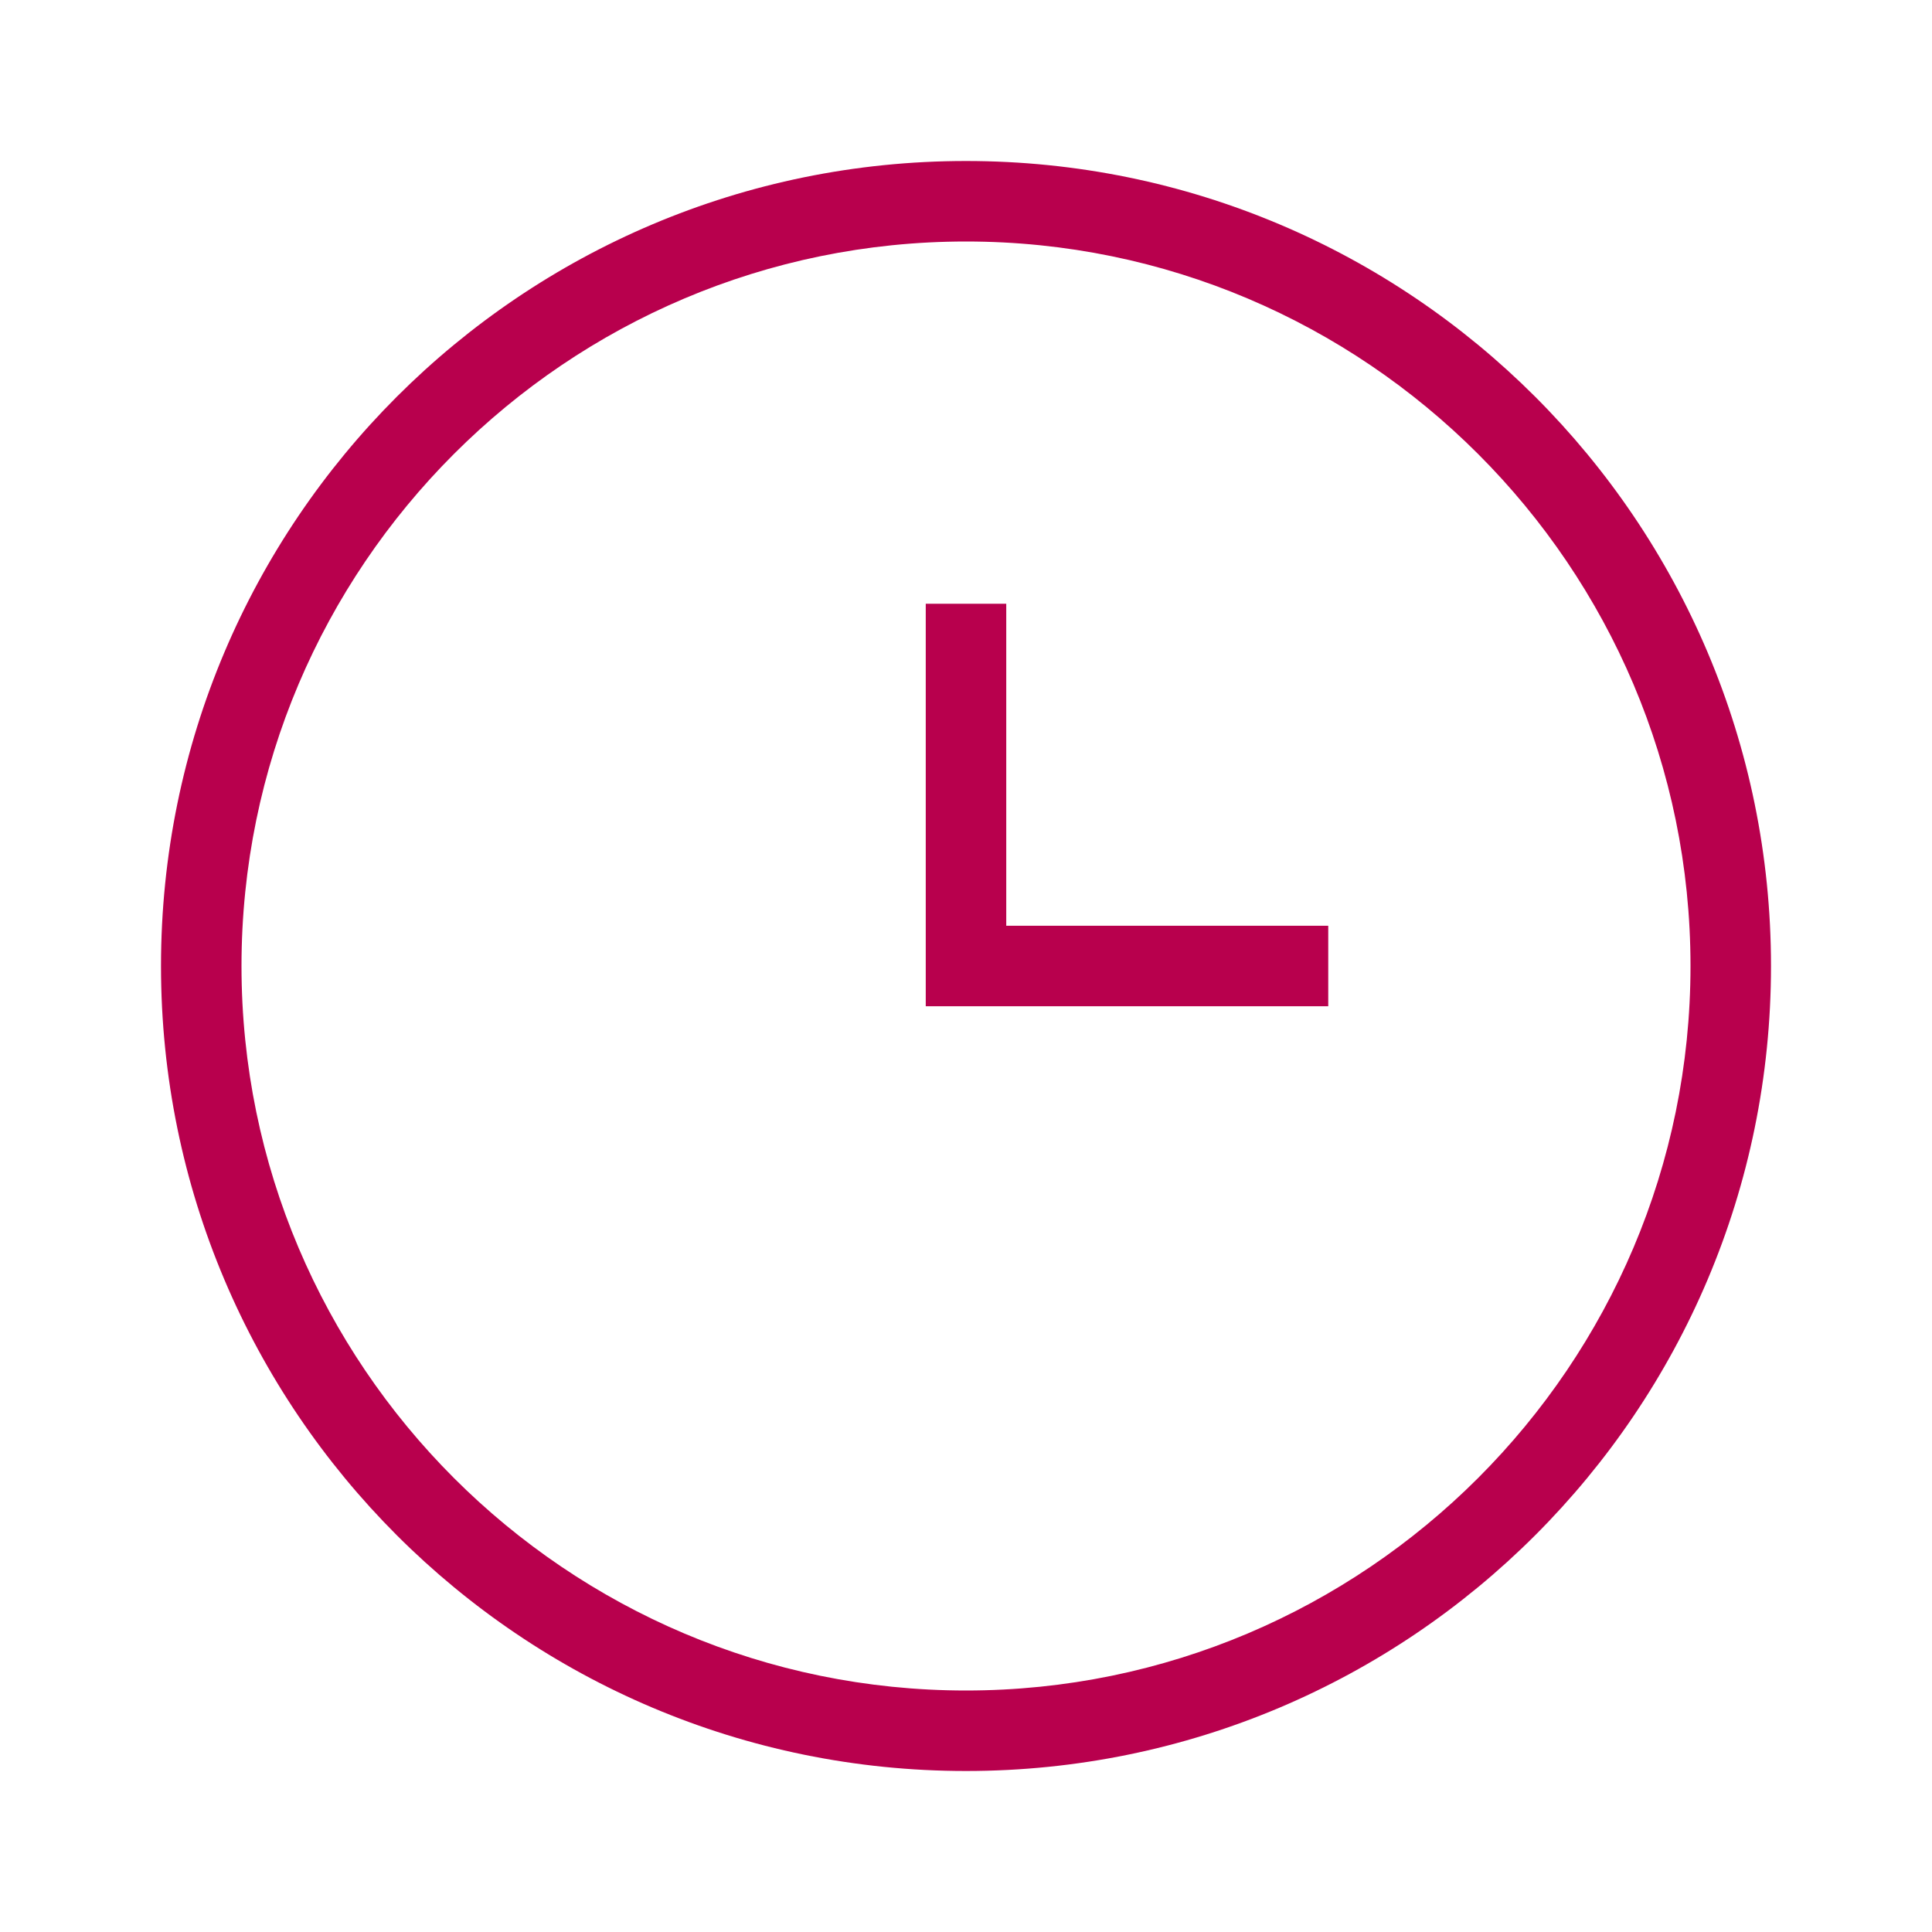 <svg width="60" height="60" viewBox="0 0 60 60" fill="none" xmlns="http://www.w3.org/2000/svg">
<g clip-path="url(#clip0_198_965)">
<path d="M30 5C16.192 5 5 16.192 5 30C5 43.807 16.192 55 30 55C43.807 55 55 43.807 55 30C55 16.192 43.807 5 30 5ZM30 52.5C17.594 52.5 7.5 42.406 7.5 30C7.5 17.594 17.594 7.5 30 7.5C42.406 7.5 52.5 17.594 52.5 30C52.5 42.406 42.406 52.5 30 52.5Z" fill="#B8004D"/>
<path d="M31.25 18.75H28.75V31.25H41.25V28.75H31.25V18.75Z" fill="#B8004D"/>
</g>
<defs>
<clipPath id="clip0_198_965">
<rect width="60" height="60" fill="white"/>
</clipPath>
</defs>
</svg>
